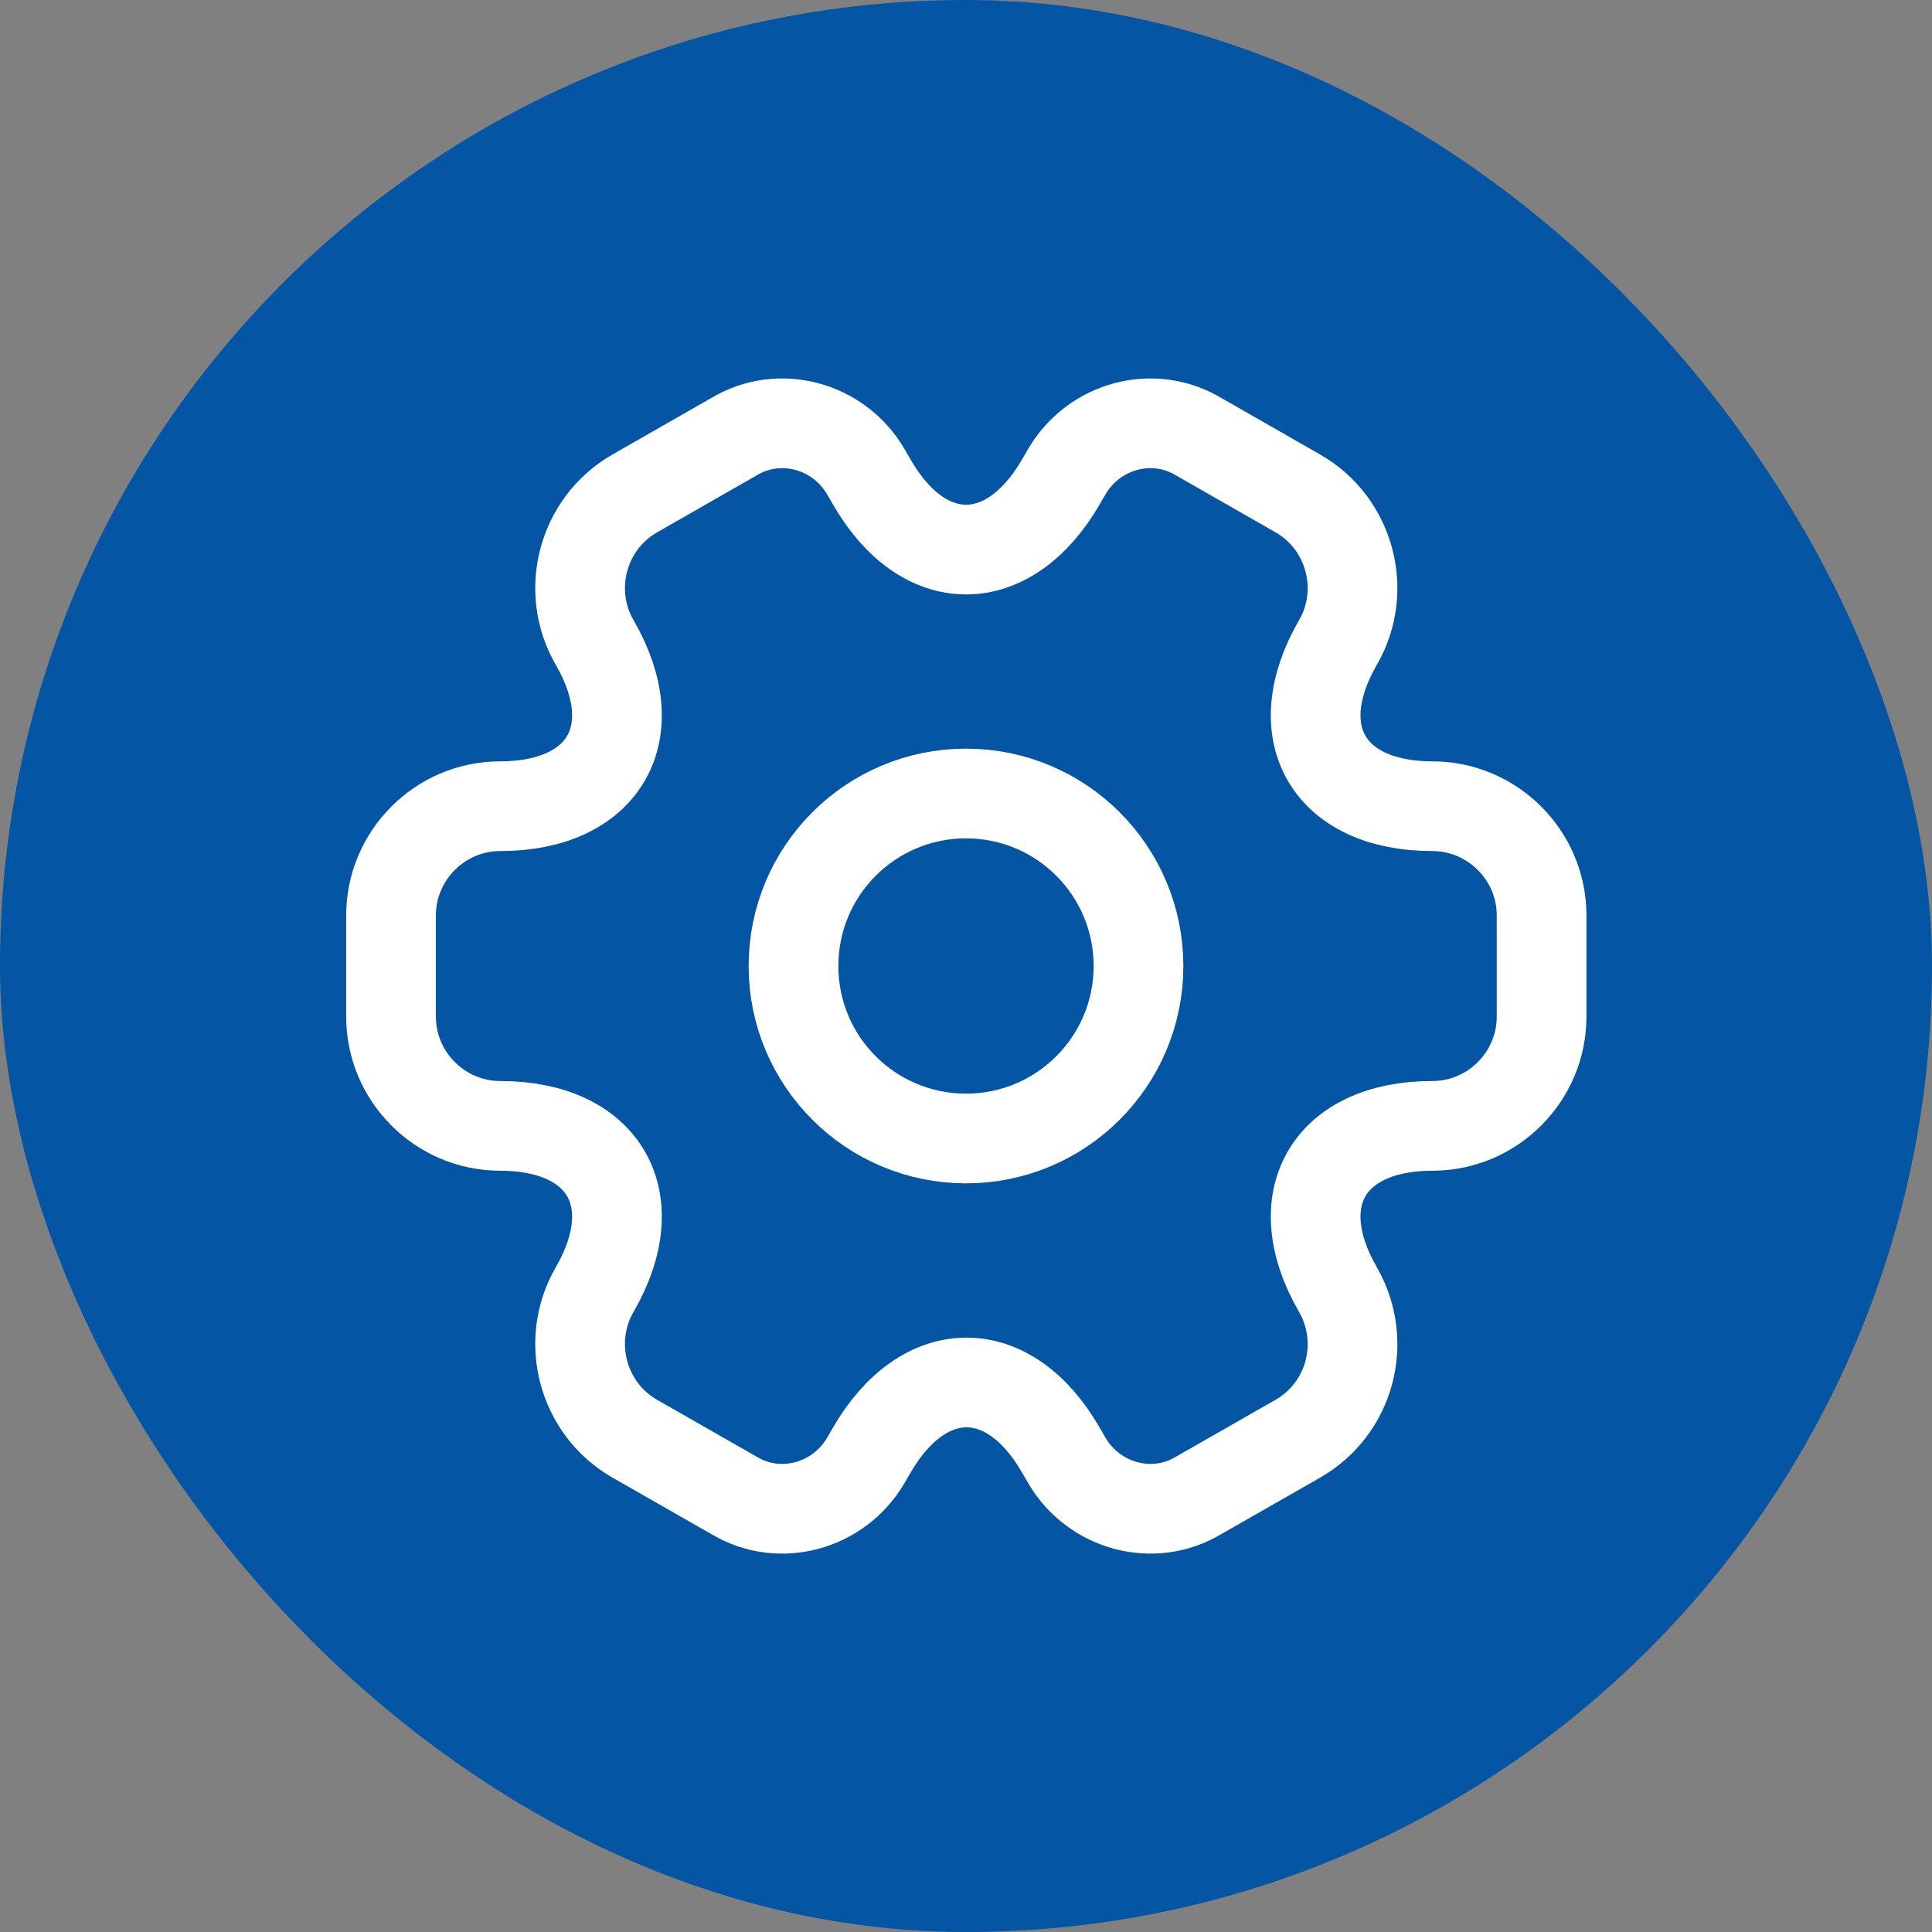 <svg width="28" height="28" viewBox="0 0 28 28" fill="none" xmlns="http://www.w3.org/2000/svg">
<rect x="0" y="0" width="28" height="28" fill="#808080" stroke="none"/>
<rect width="28" height="28" rx="14" fill="#0455A3"/>
<path d="M14 16.5C15.381 16.5 16.5 15.381 16.5 14C16.5 12.619 15.381 11.5 14 11.5C12.619 11.5 11.5 12.619 11.5 14C11.5 15.381 12.619 16.5 14 16.5Z" stroke="white" stroke-width="1.3" stroke-miterlimit="10" stroke-linecap="round" stroke-linejoin="round"/>
<path d="M5.667 14.734V13.267C5.667 12.4 6.375 11.684 7.25 11.684C8.759 11.684 9.375 10.617 8.617 9.309C8.184 8.559 8.442 7.584 9.2 7.151L10.642 6.326C11.3 5.934 12.15 6.167 12.542 6.826L12.634 6.984C13.384 8.292 14.617 8.292 15.375 6.984L15.467 6.826C15.859 6.167 16.709 5.934 17.367 6.326L18.809 7.151C19.567 7.584 19.825 8.559 19.392 9.309C18.634 10.617 19.25 11.684 20.759 11.684C21.625 11.684 22.342 12.392 22.342 13.267V14.734C22.342 15.601 21.634 16.317 20.759 16.317C19.25 16.317 18.634 17.384 19.392 18.692C19.825 19.451 19.567 20.417 18.809 20.851L17.367 21.675C16.709 22.067 15.859 21.834 15.467 21.175L15.375 21.017C14.625 19.709 13.392 19.709 12.634 21.017L12.542 21.175C12.15 21.834 11.3 22.067 10.642 21.675L9.2 20.851C8.442 20.417 8.184 19.442 8.617 18.692C9.375 17.384 8.759 16.317 7.25 16.317C6.375 16.317 5.667 15.601 5.667 14.734Z" stroke="white" stroke-width="1.3" stroke-miterlimit="10" stroke-linecap="round" stroke-linejoin="round"/>
</svg>
